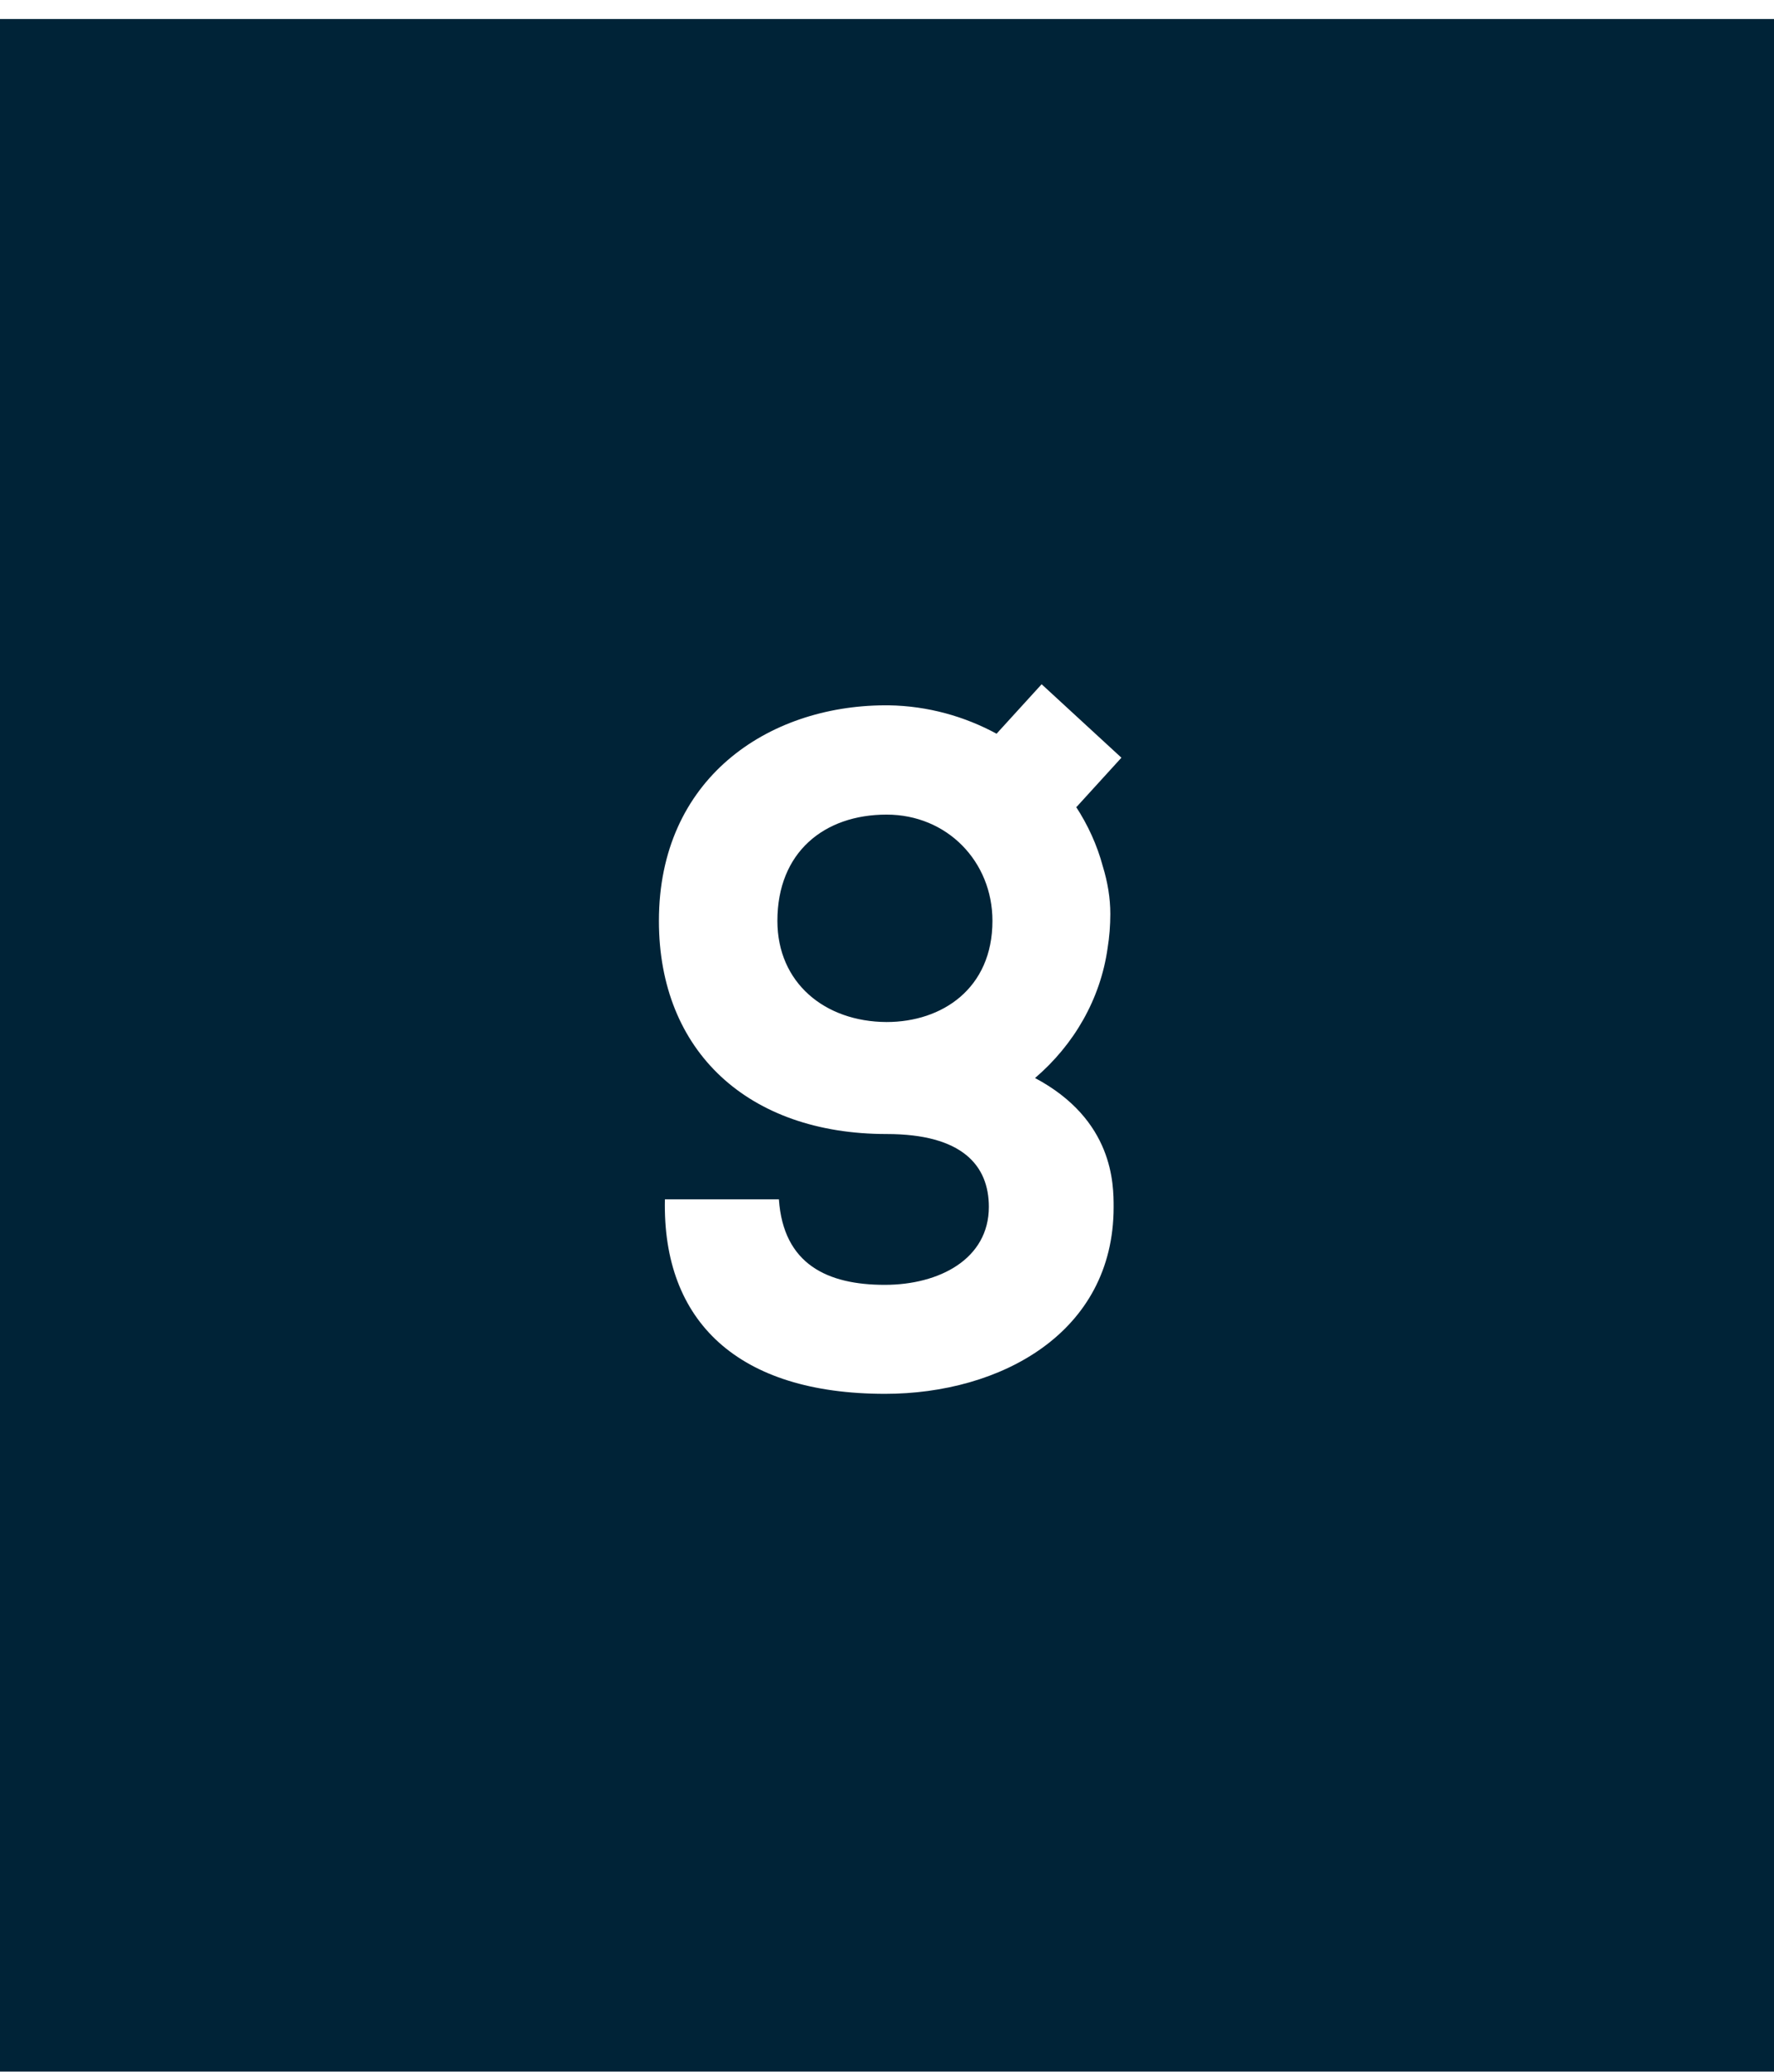 <svg width="280" height="327" viewBox="0 0 280 327" fill="none" xmlns="http://www.w3.org/2000/svg">
<g clip-path="url(#clip0)">
<rect width="280" height="327" fill="white"/>
<g filter="url(#filter0_d)">
<rect width="280" height="327" fill="#002337"/>
</g>
<path d="M163.366 170.154C169.473 164.927 173.686 157.751 174.822 149.626C175.106 147.868 175.248 146.062 175.248 144.256C175.248 141.738 174.822 139.219 174.065 136.748C173.165 133.375 171.698 130.191 169.804 127.292L169.899 127.387L177 119.594L164.407 108L157.306 115.793L157.353 115.84C152.288 113.084 146.465 111.421 140.263 111.326C140.169 111.326 140.074 111.326 139.979 111.326C139.885 111.326 139.837 111.326 139.743 111.326C139.695 111.326 139.648 111.326 139.601 111.326C121.137 111.421 104 122.921 104 145.349C104 166.02 118.155 178.992 139.932 178.992C151.909 178.992 156.075 183.981 156.075 190.491C156.075 198.712 148.264 202.798 139.648 202.798C130.606 202.798 123.647 199.567 122.936 189.303H104.947C104.521 208.643 116.545 220 139.695 220C157.874 220 175.769 210.401 175.769 190.539C175.769 186.927 175.769 176.759 163.366 170.154ZM122.7 145.349C122.7 134.515 130.085 128.575 139.932 128.575C149.495 128.575 156.643 135.988 156.643 145.349C156.643 156.041 148.69 161.315 139.932 161.315C130.132 161.268 122.7 155.09 122.7 145.349Z" fill="white"/>
</g>
<defs>
<filter id="filter0_d" x="-25" y="-22" width="330" height="377" filterUnits="userSpaceOnUse" color-interpolation-filters="sRGB">
<feFlood flood-opacity="0" result="BackgroundImageFix"/>
<feColorMatrix in="SourceAlpha" type="matrix" values="0 0 0 0 0 0 0 0 0 0 0 0 0 0 0 0 0 0 127 0"/>
<feOffset dy="3"/>
<feGaussianBlur stdDeviation="12.5"/>
<feColorMatrix type="matrix" values="0 0 0 0 0 0 0 0 0 0 0 0 0 0 0 0 0 0 0.2 0"/>
<feBlend mode="normal" in2="BackgroundImageFix" result="effect1_dropShadow"/>
<feBlend mode="normal" in="SourceGraphic" in2="effect1_dropShadow" result="shape"/>
</filter>
<clipPath id="clip0">
<rect width="280" height="327" fill="white"/>
</clipPath>
</defs>
</svg>

